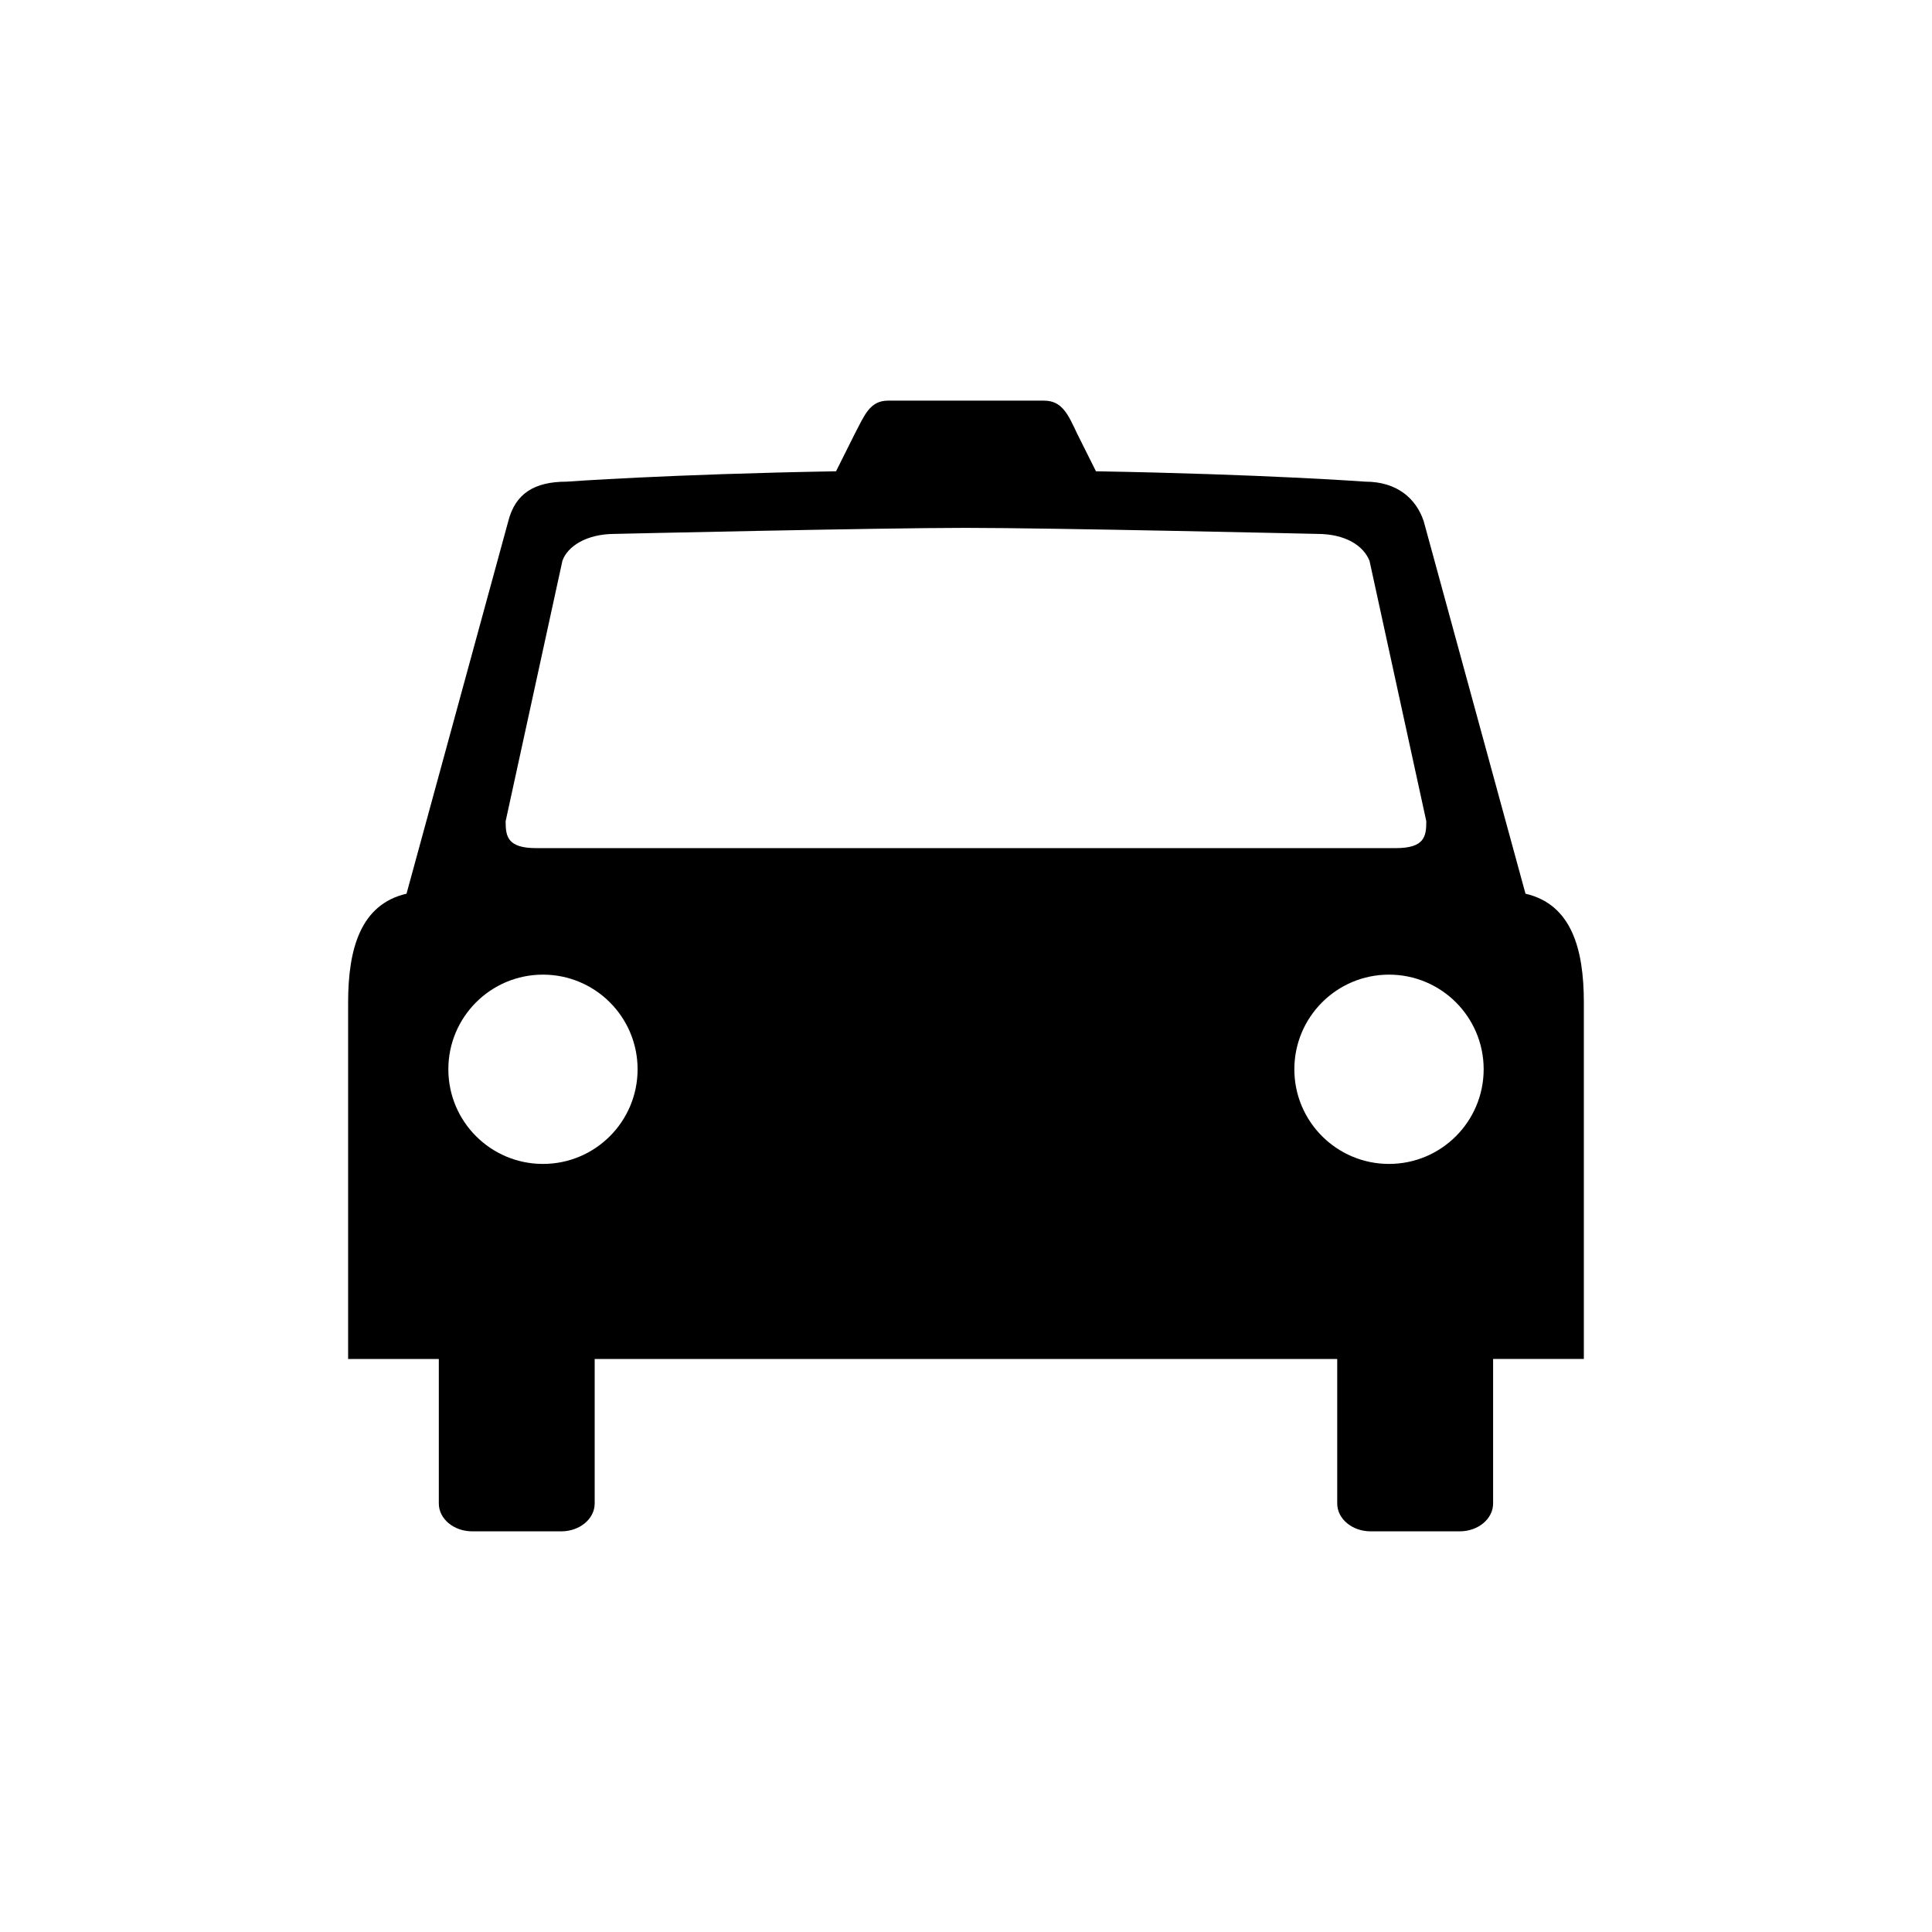 <?xml version="1.0" encoding="UTF-8"?>
<!-- The Best Svg Icon site in the world: iconSvg.co, Visit us! https://iconsvg.co -->
<svg fill="#000000" width="800px" height="800px" version="1.1" viewBox="144 144 512 512" xmlns="http://www.w3.org/2000/svg">
 <path d="m548.27 380.84-26.973-98.711c-1.965-5.894-6.934-10.484-15.488-10.484 0 0-26.91-1.977-71.371-2.75l-4.934-9.871c-2.398-5.066-3.953-8.852-8.848-8.852h-41.309c-4.891 0-6.273 3.961-8.852 8.852l-4.934 9.871c-44.461 0.777-71.375 2.75-71.375 2.75-8.551 0-13.613 3.113-15.488 10.484l-26.965 98.711c-12.207 2.828-15.477 14.652-15.477 28.84v94.461h24.035v38.301c0 4.074 3.961 7.379 8.852 7.379h23.602c4.883 0 8.852-3.305 8.852-7.379v-38.301h196.78v38.301c0 4.074 3.965 7.379 8.855 7.379h23.609c4.883 0 8.848-3.305 8.848-7.379v-38.301l24.047-0.004v-94.465c0-14.18-3.258-26.004-15.469-28.832zm-260.38 71.613c-13.855 0-25.074-11.23-25.074-25.078 0-13.855 11.219-25.086 25.074-25.086s25.078 11.23 25.078 25.086c-0.004 13.848-11.223 25.078-25.078 25.078zm-1.809-83.691c-7.691 0-8.082-3.195-8.082-7.133l15.043-69c1.305-3.758 6.242-7.141 13.93-7.141 0 0 69.961-1.598 92.926-1.598 22.973 0 93.109 1.598 93.109 1.598 7.699 0 12.352 3.199 13.93 7.141l15.047 69c0 3.941-0.387 7.133-8.082 7.133zm226.02 83.691c-13.852 0-25.086-11.23-25.086-25.078 0-13.855 11.23-25.086 25.086-25.086s25.086 11.23 25.086 25.086c-0.012 13.848-11.23 25.078-25.086 25.078z"/>
</svg>